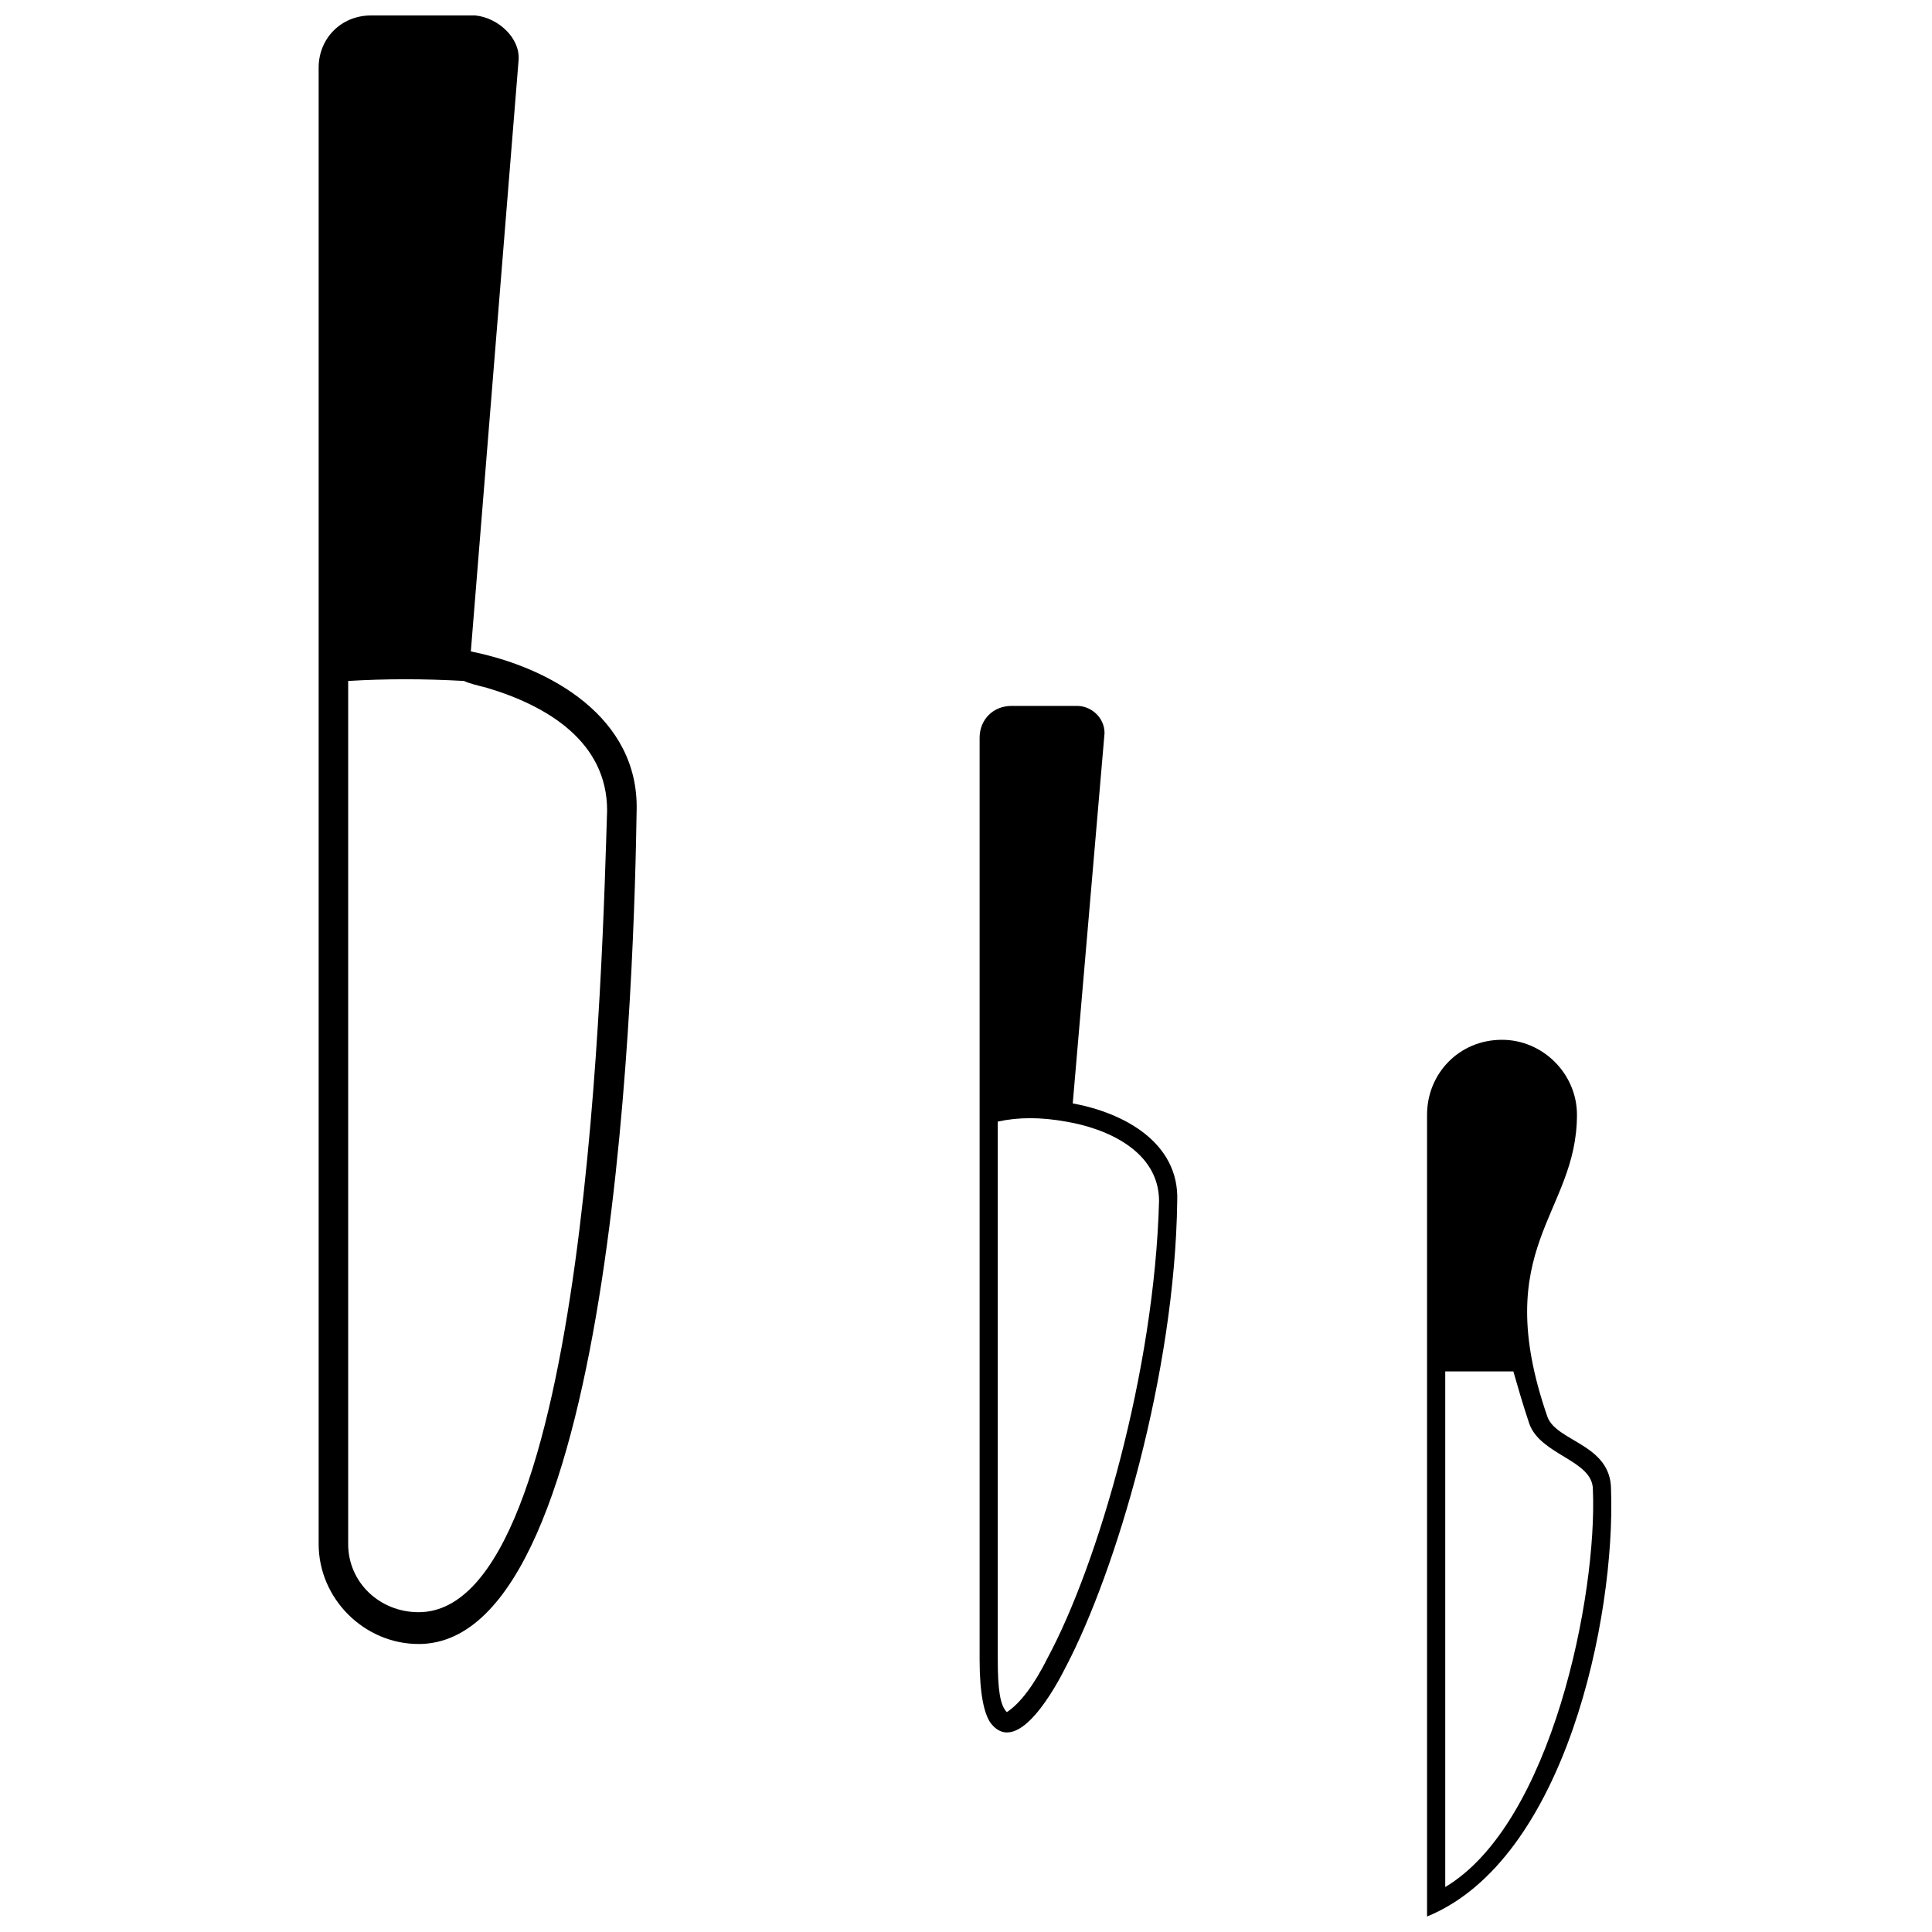 <?xml version="1.0" encoding="UTF-8"?>
<!-- The Best Svg Icon site in the world: iconSvg.co, Visit us! https://iconsvg.co -->
<svg width="800px" height="800px" version="1.1" viewBox="144 144 512 512" xmlns="http://www.w3.org/2000/svg">
 <defs>
  <clipPath id="b">
   <path d="m522 419h50v232.9h-50z"/>
  </clipPath>
  <clipPath id="a">
   <path d="m228 148.09h85v431.91h-85z"/>
  </clipPath>
 </defs>
 <g clip-path="url(#b)">
  <path d="m527 507.44h18.059c1.203 4.215 2.406 8.426 4.215 13.844 3.008 8.426 16.855 9.629 16.855 17.457 1.203 27.688-10.836 88.484-39.125 105.34v-136.64zm-4.816 144.46v-212.48c0-10.836 8.426-19.863 19.863-19.863 10.836 0 19.863 9.027 19.863 19.863 0 26.484-23.477 34.91-7.824 80.055 2.406 6.621 16.855 7.223 16.855 19.262 1.203 33.707-12.039 98.113-48.754 113.16z" fill-rule="evenodd"/>
 </g>
 <path d="m451.16 462.3c0-13.242-13.844-19.262-24.68-21.066-6.621-1.203-12.641-1.203-18.059 0v142.66c0 7.824 0.602 12.039 2.406 13.844 3.613-2.406 7.223-7.223 10.836-14.445 13.242-24.68 28.289-75.844 29.496-120.99zm4.816 0c-0.602 45.746-16.25 98.113-29.496 123.39-2.406 4.816-12.641 24.078-19.863 15.047-1.805-2.406-3.008-7.824-3.008-16.855v-244.38c0-4.816 3.613-8.426 8.426-8.426h17.457c3.613 0 7.223 3.008 7.223 7.223l-8.426 98.113c13.242 2.406 28.289 10.234 27.688 25.883z"/>
 <g clip-path="url(#a)">
  <path d="m254.93 571.25c45.145 0 48.754-175.76 49.961-212.48 0-18.059-15.648-27.688-31.902-32.504-2.406-0.602-4.816-1.203-6.019-1.805-10.836-0.602-20.465-0.602-30.699 0v228.73c0 10.234 8.426 18.059 18.66 18.059zm0 8.426c-14.445 0-26.484-12.039-26.484-26.484v-391.25c0-7.824 6.019-13.844 13.844-13.844h27.688c6.019 0.602 12.039 6.019 11.438 12.039l-12.641 156.5c21.066 4.215 44.543 17.457 43.941 42.133-0.602 37.922-4.816 220.91-57.785 220.91z"/>
 </g>
</svg>